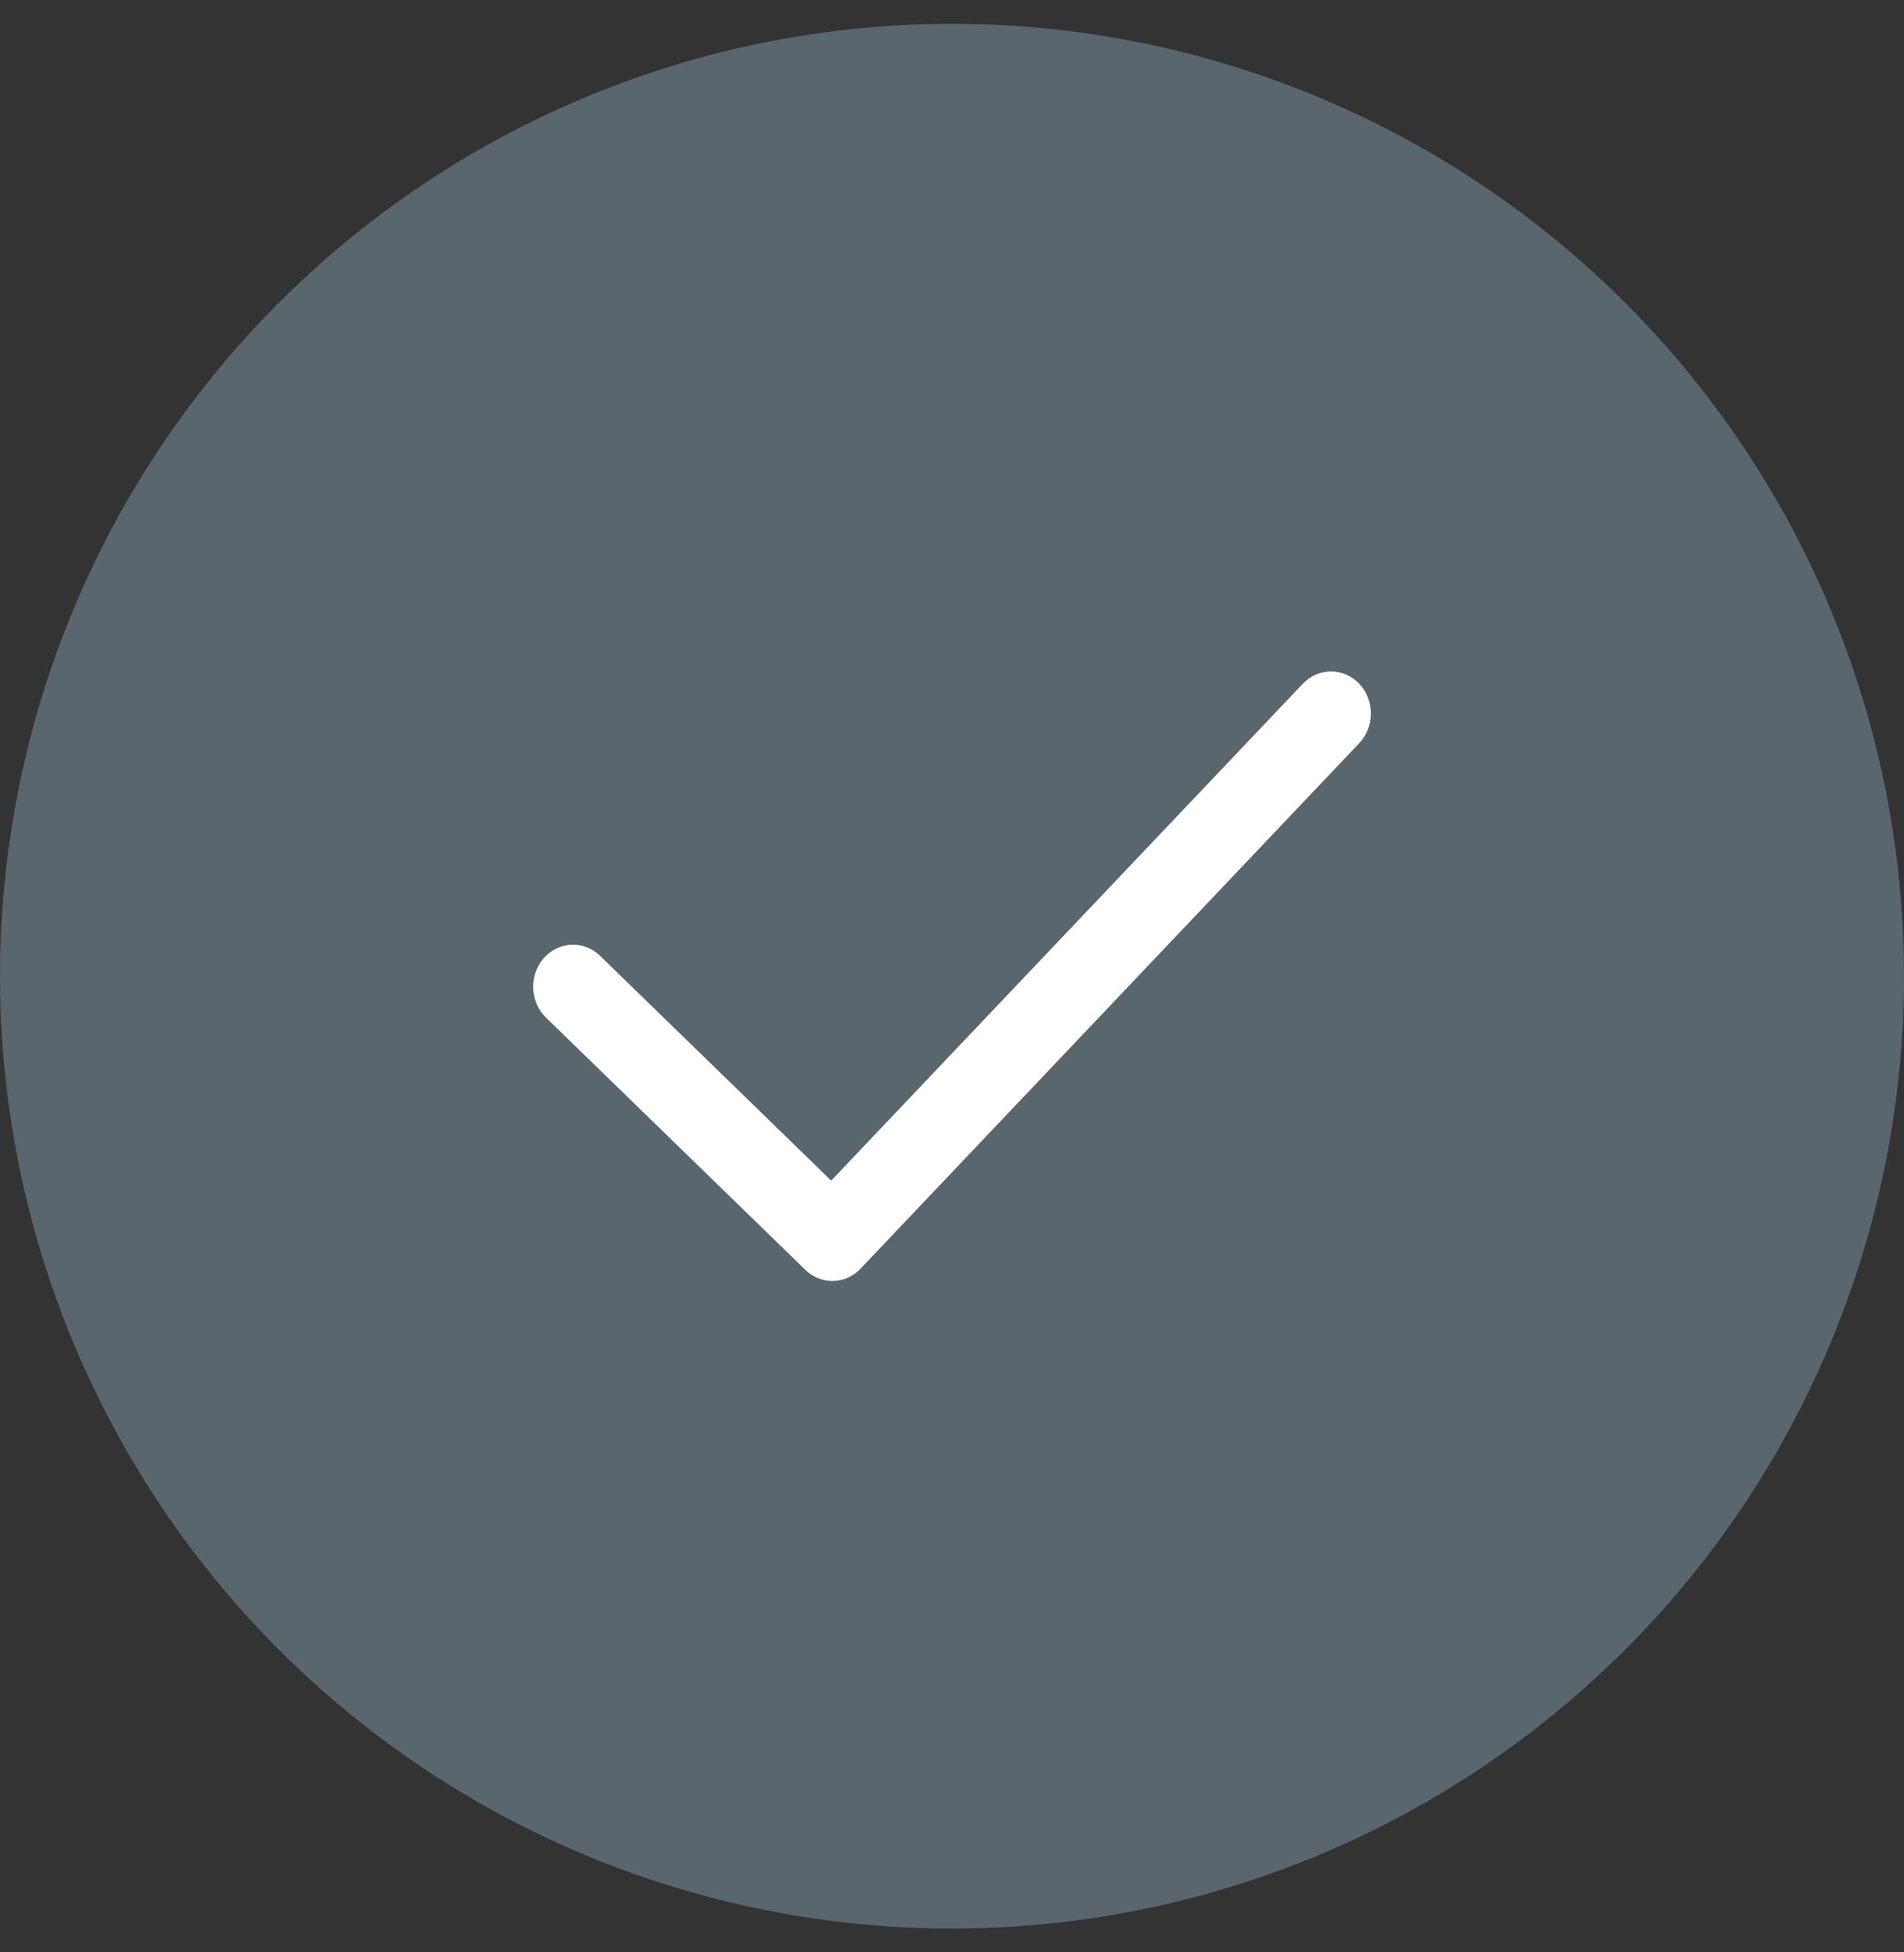<svg width="40" height="41" viewBox="0 0 40 41" fill="none" xmlns="http://www.w3.org/2000/svg">
<rect x="0" y="0" width="40" height="41" fill="#333333" stroke="none"/>
<circle cx="20" cy="20.5" r="20" fill="#5A666E"/>
<path fill-rule="evenodd" clip-rule="evenodd" d="M27.37 14.359C27.697 14.014 28.228 14.014 28.555 14.359C28.857 14.677 28.88 15.178 28.625 15.524L28.555 15.607L18.079 26.642C17.785 26.951 17.326 26.984 16.997 26.735L16.918 26.666L11.47 21.37C11.13 21.039 11.109 20.481 11.423 20.122C11.713 19.792 12.187 19.747 12.525 20.003L12.607 20.073L17.462 24.793L27.37 14.359Z" fill="white"/>
</svg>
